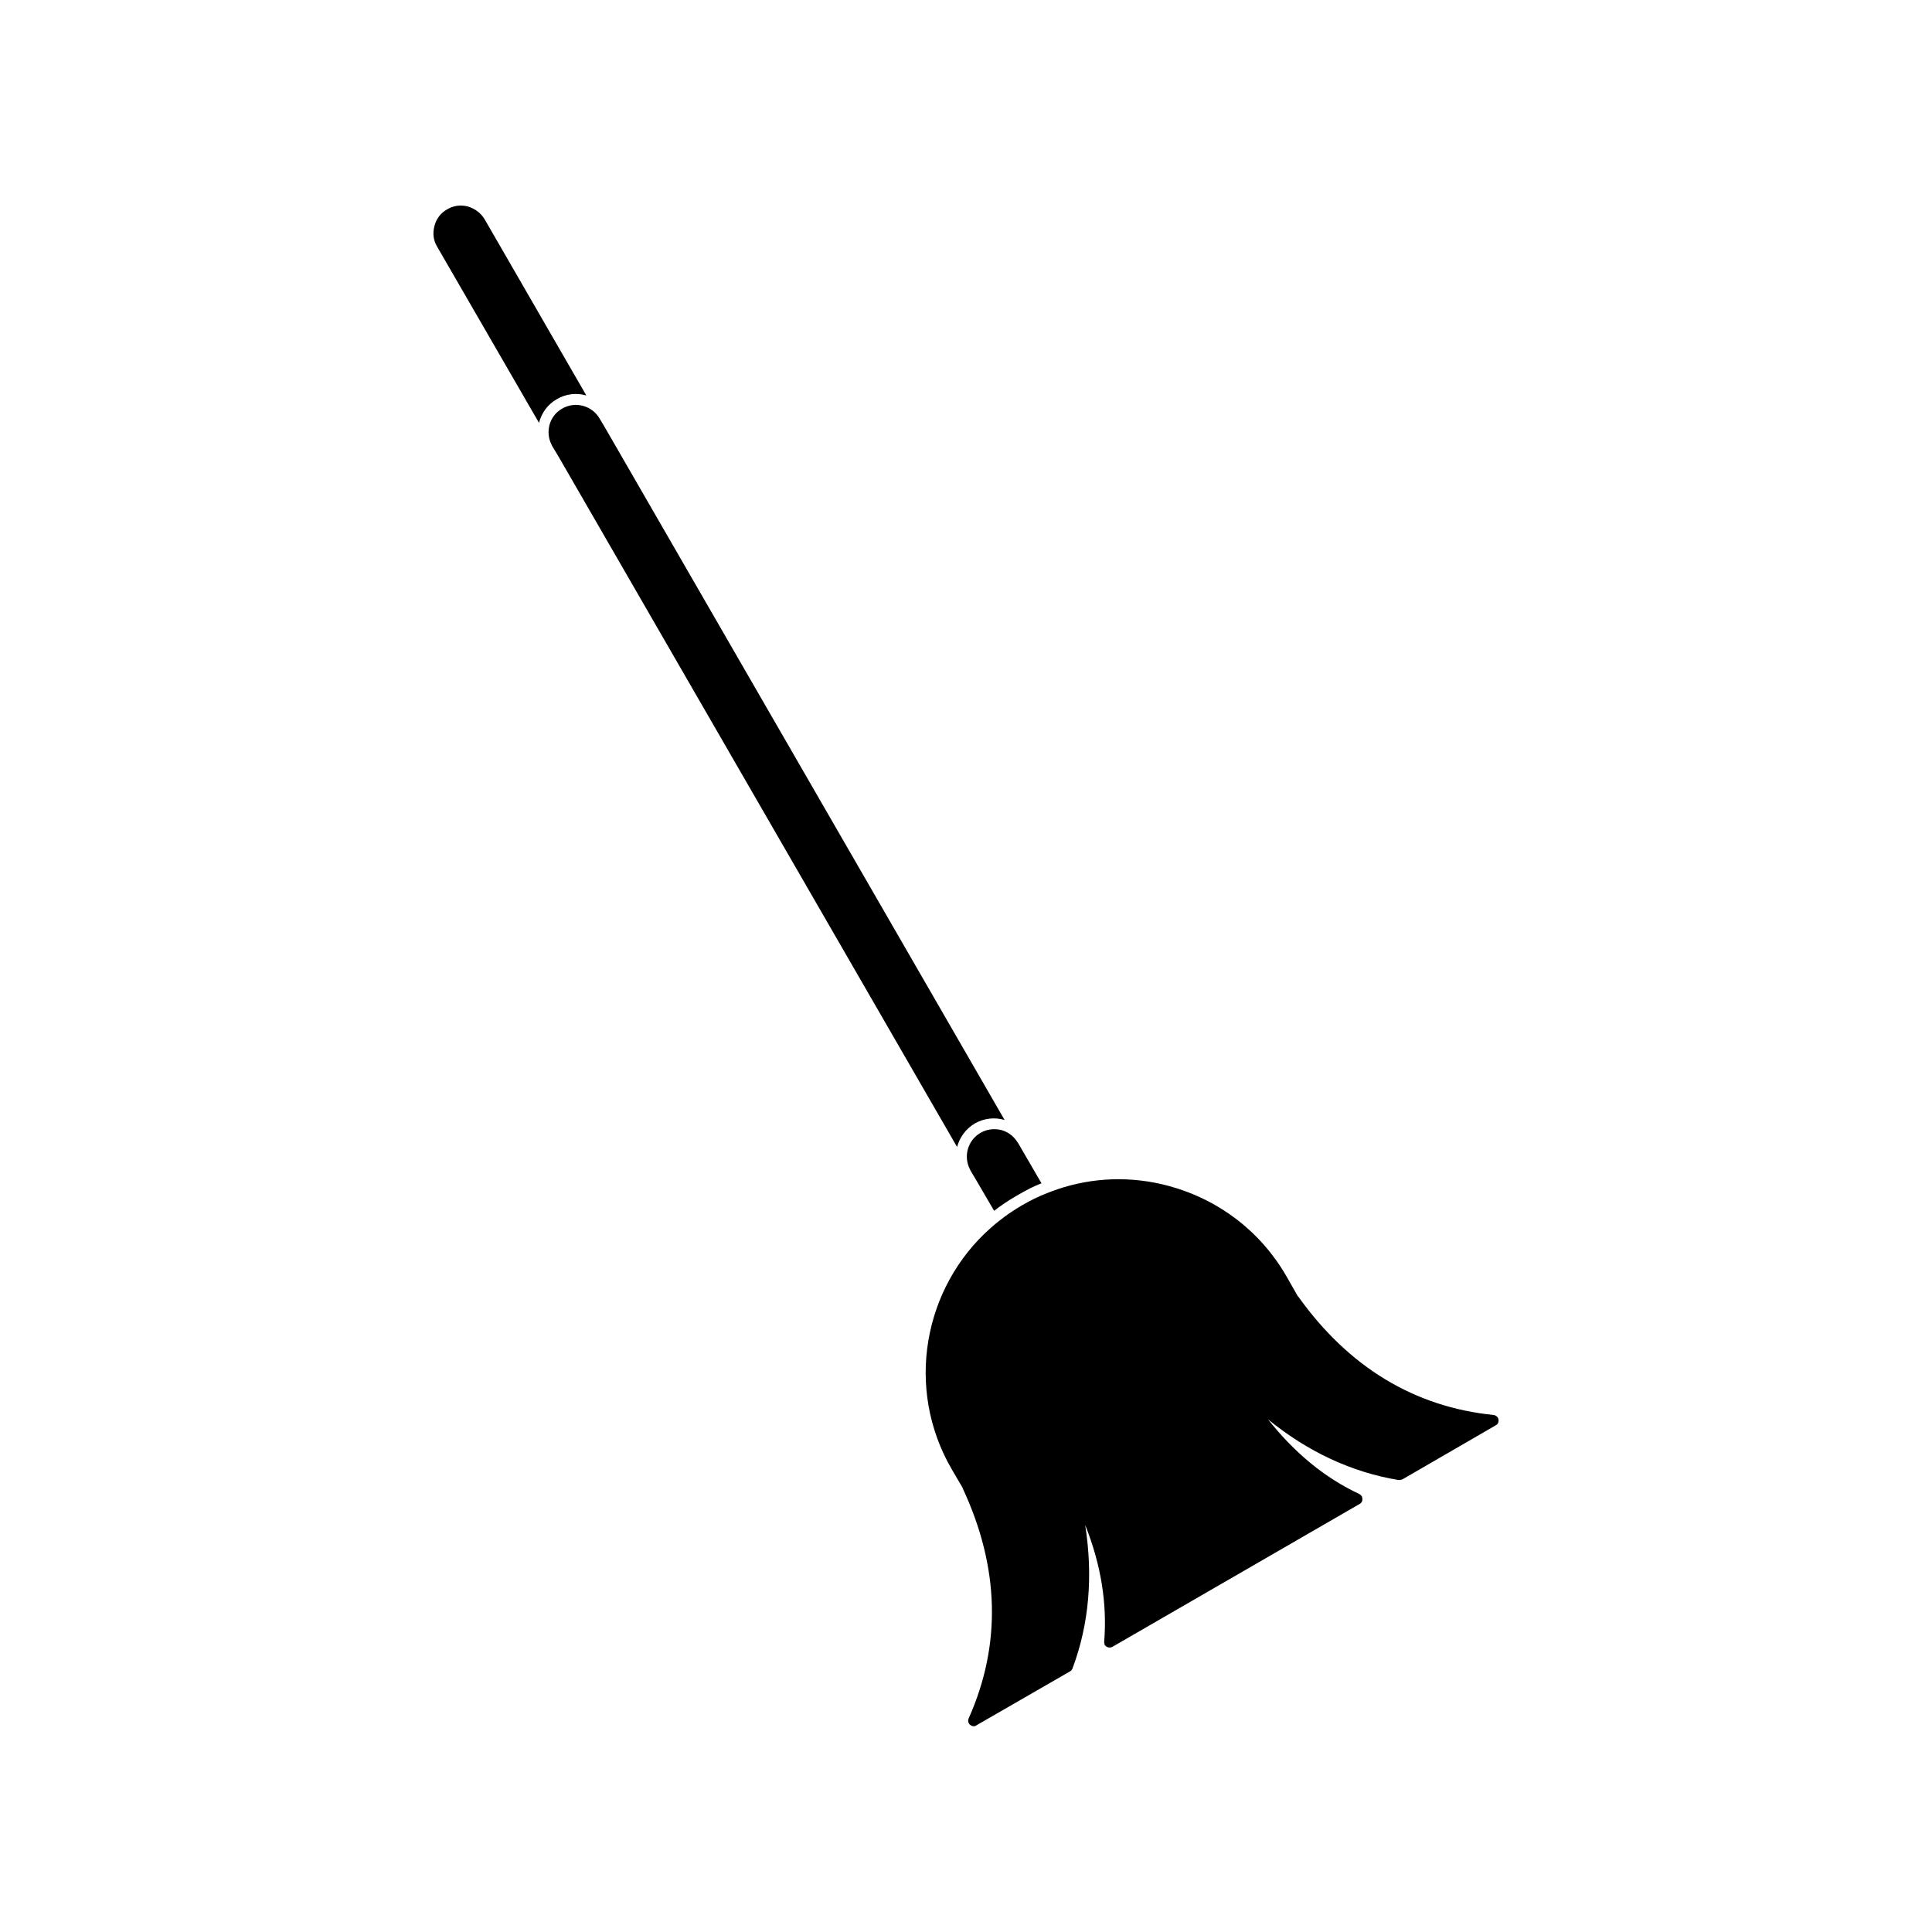 <?xml version="1.0" encoding="UTF-8"?>
<!-- Uploaded to: ICON Repo, www.svgrepo.com, Generator: ICON Repo Mixer Tools -->
<svg fill="#000000" width="800px" height="800px" version="1.1" viewBox="144 144 512 512" xmlns="http://www.w3.org/2000/svg">
 <g>
  <path d="m488.06 487.61-0.102-0.051-3.074-5.391c-6.801-11.789-17.836-20.254-31.137-23.879-9.926-2.672-20.102-2.316-29.574 0.906h0.004c-0.906 0.301-1.863 0.656-2.719 1.008-2.266 0.855-4.434 1.965-6.551 3.176-2.066 1.211-4.133 2.57-5.996 4.082-0.805 0.605-1.562 1.258-2.316 1.914-17.887 15.77-22.824 42.57-10.379 63.984l2.922 4.988c-0.051 0.051 0 0.051 0 0.102 9.773 20.957 10.277 41.465 1.562 60.961-0.25 0.605-0.102 1.258 0.352 1.664 0.301 0.25 0.656 0.402 1.008 0.402 0.25 0 0.453-0.051 0.707-0.25l24.836-14.309 0.051-0.051c0.25-0.102 0.352-0.301 0.453-0.504 0.051-0.051 0.102-0.102 0.102-0.152 4.434-11.84 5.492-24.586 3.375-38.09 4.231 10.629 5.844 20.906 5.039 30.934 0 0.25 0 0.453 0.102 0.656 0 0.102 0 0.152 0.051 0.25 0.051 0.102 0.102 0.152 0.152 0.152 0.25 0.301 0.605 0.453 1.008 0.504h0.102c0.152 0 0.402-0.051 0.605-0.102 0.051 0 0.051-0.051 0.102-0.051l65.645-37.938 0.051-0.051c0.25-0.102 0.402-0.352 0.504-0.605 0.102-0.152 0.102-0.402 0.102-0.605 0-0.152 0-0.352-0.102-0.504 0-0.102 0-0.152-0.051-0.25h-0.051c0-0.051 0-0.102-0.051-0.102-0.102-0.152-0.25-0.301-0.453-0.402 0-0.051-0.051-0.051-0.051-0.051-9.168-4.281-17.18-10.883-24.234-19.801 10.578 8.613 22.168 14.008 34.562 16.07h0.25c0.152 0 0.352-0.051 0.504-0.102 0.102 0 0.152 0 0.25-0.051l24.789-14.359c0.605-0.301 0.805-0.906 0.707-1.562-0.102-0.605-0.656-1.059-1.258-1.16-21.062-2.109-38.496-12.742-51.797-31.383z"/>
  <path d="m403.83 444.23c-3.426 1.965-4.586 6.348-2.719 9.773 0 0.051 0 0.102 0.051 0.152l1.41 2.367 4.887 8.363c1.562-1.258 3.578-2.621 5.996-4.031 2.519-1.461 4.535-2.519 6.551-3.273l-4.836-8.312-1.16-2.016-0.25-0.402s0-0.051-0.051-0.051c-1.008-1.664-2.519-2.82-4.332-3.324-1.922-0.457-3.836-0.254-5.547 0.754z"/>
  <path d="m402.37 441.71c2.519-1.41 5.289-1.664 7.859-0.906l-105.9-183.49-1.41-2.367c-2.016-3.477-6.449-4.684-9.926-2.672-3.426 1.914-4.586 6.246-2.769 9.672 0.051 0.051 0.051 0.152 0.102 0.25l1.41 2.316 105.9 183.44c0.703-2.566 2.316-4.832 4.734-6.242z"/>
  <path d="m286.84 256.06c0.656-2.57 2.266-4.887 4.684-6.246 2.418-1.461 5.289-1.762 7.859-1.008l-26.953-46.703c-1.008-1.664-2.57-2.82-4.434-3.375-1.914-0.504-3.828-0.25-5.492 0.754-1.664 0.906-2.922 2.519-3.375 4.434-0.504 1.863-0.301 3.777 0.707 5.441z"/>
 </g>
</svg>